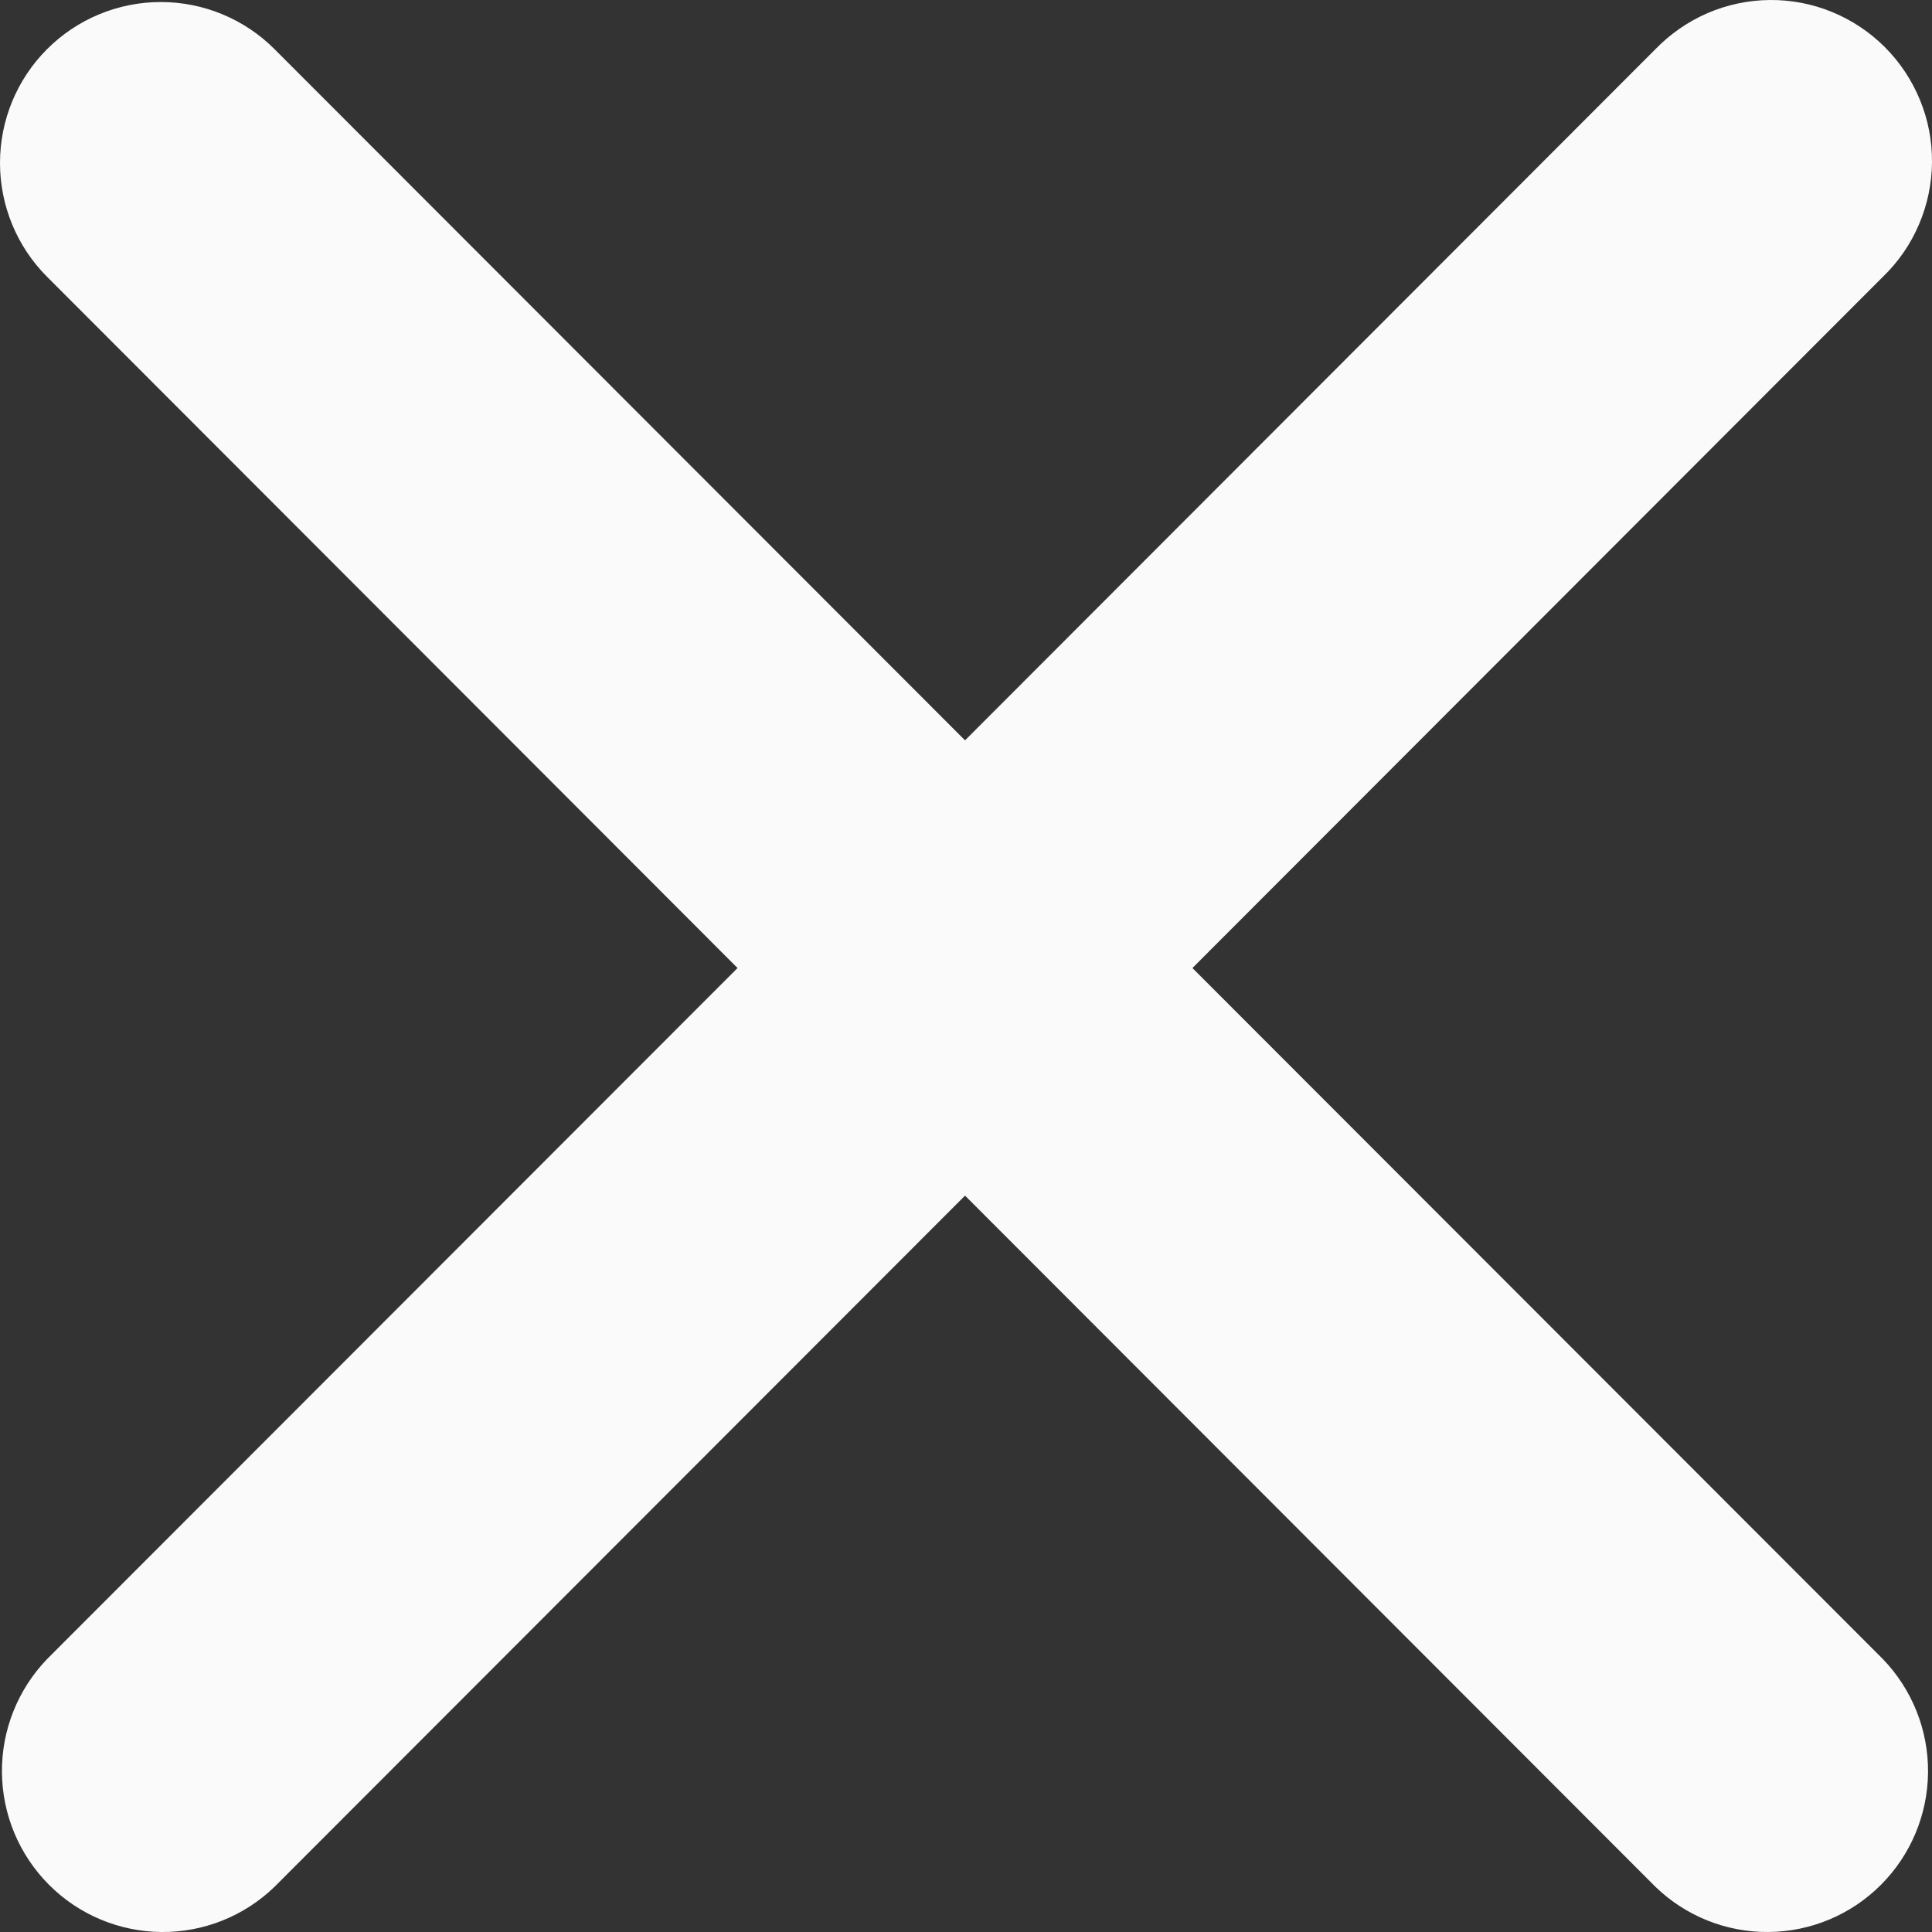 <svg width="20" height="20" viewBox="0 0 20 20" fill="none" xmlns="http://www.w3.org/2000/svg">
<rect x="0" y="0" width="20" height="20" fill="#333333" stroke="none"/>
<path fill-rule="evenodd" clip-rule="evenodd" d="M0.487 0.509C0.8 0.196 1.223 0.021 1.665 0.021C2.106 0.021 2.53 0.196 2.842 0.509L9.99 7.664L17.137 0.509C17.291 0.35 17.475 0.223 17.678 0.135C17.881 0.048 18.099 0.002 18.32 6.29284e-05C18.542 -0.002 18.761 0.04 18.965 0.124C19.17 0.208 19.356 0.332 19.512 0.488C19.669 0.645 19.792 0.831 19.876 1.036C19.96 1.24 20.002 1.46 20 1.681C19.998 1.902 19.952 2.121 19.865 2.324C19.778 2.528 19.651 2.712 19.492 2.865L12.344 10.021L19.492 17.175C19.795 17.49 19.963 17.911 19.959 18.348C19.955 18.785 19.78 19.203 19.471 19.512C19.163 19.821 18.745 19.996 18.309 20C17.872 20.004 17.451 19.836 17.137 19.532L9.99 12.377L2.842 19.532C2.528 19.836 2.107 20.004 1.671 20C1.234 19.996 0.816 19.821 0.508 19.512C0.199 19.203 0.024 18.785 0.02 18.348C0.016 17.911 0.184 17.49 0.487 17.175L7.635 10.021L0.487 2.865C0.175 2.553 0 2.129 0 1.687C0 1.245 0.175 0.821 0.487 0.509Z" fill="#FBFAFA"/>
</svg>
